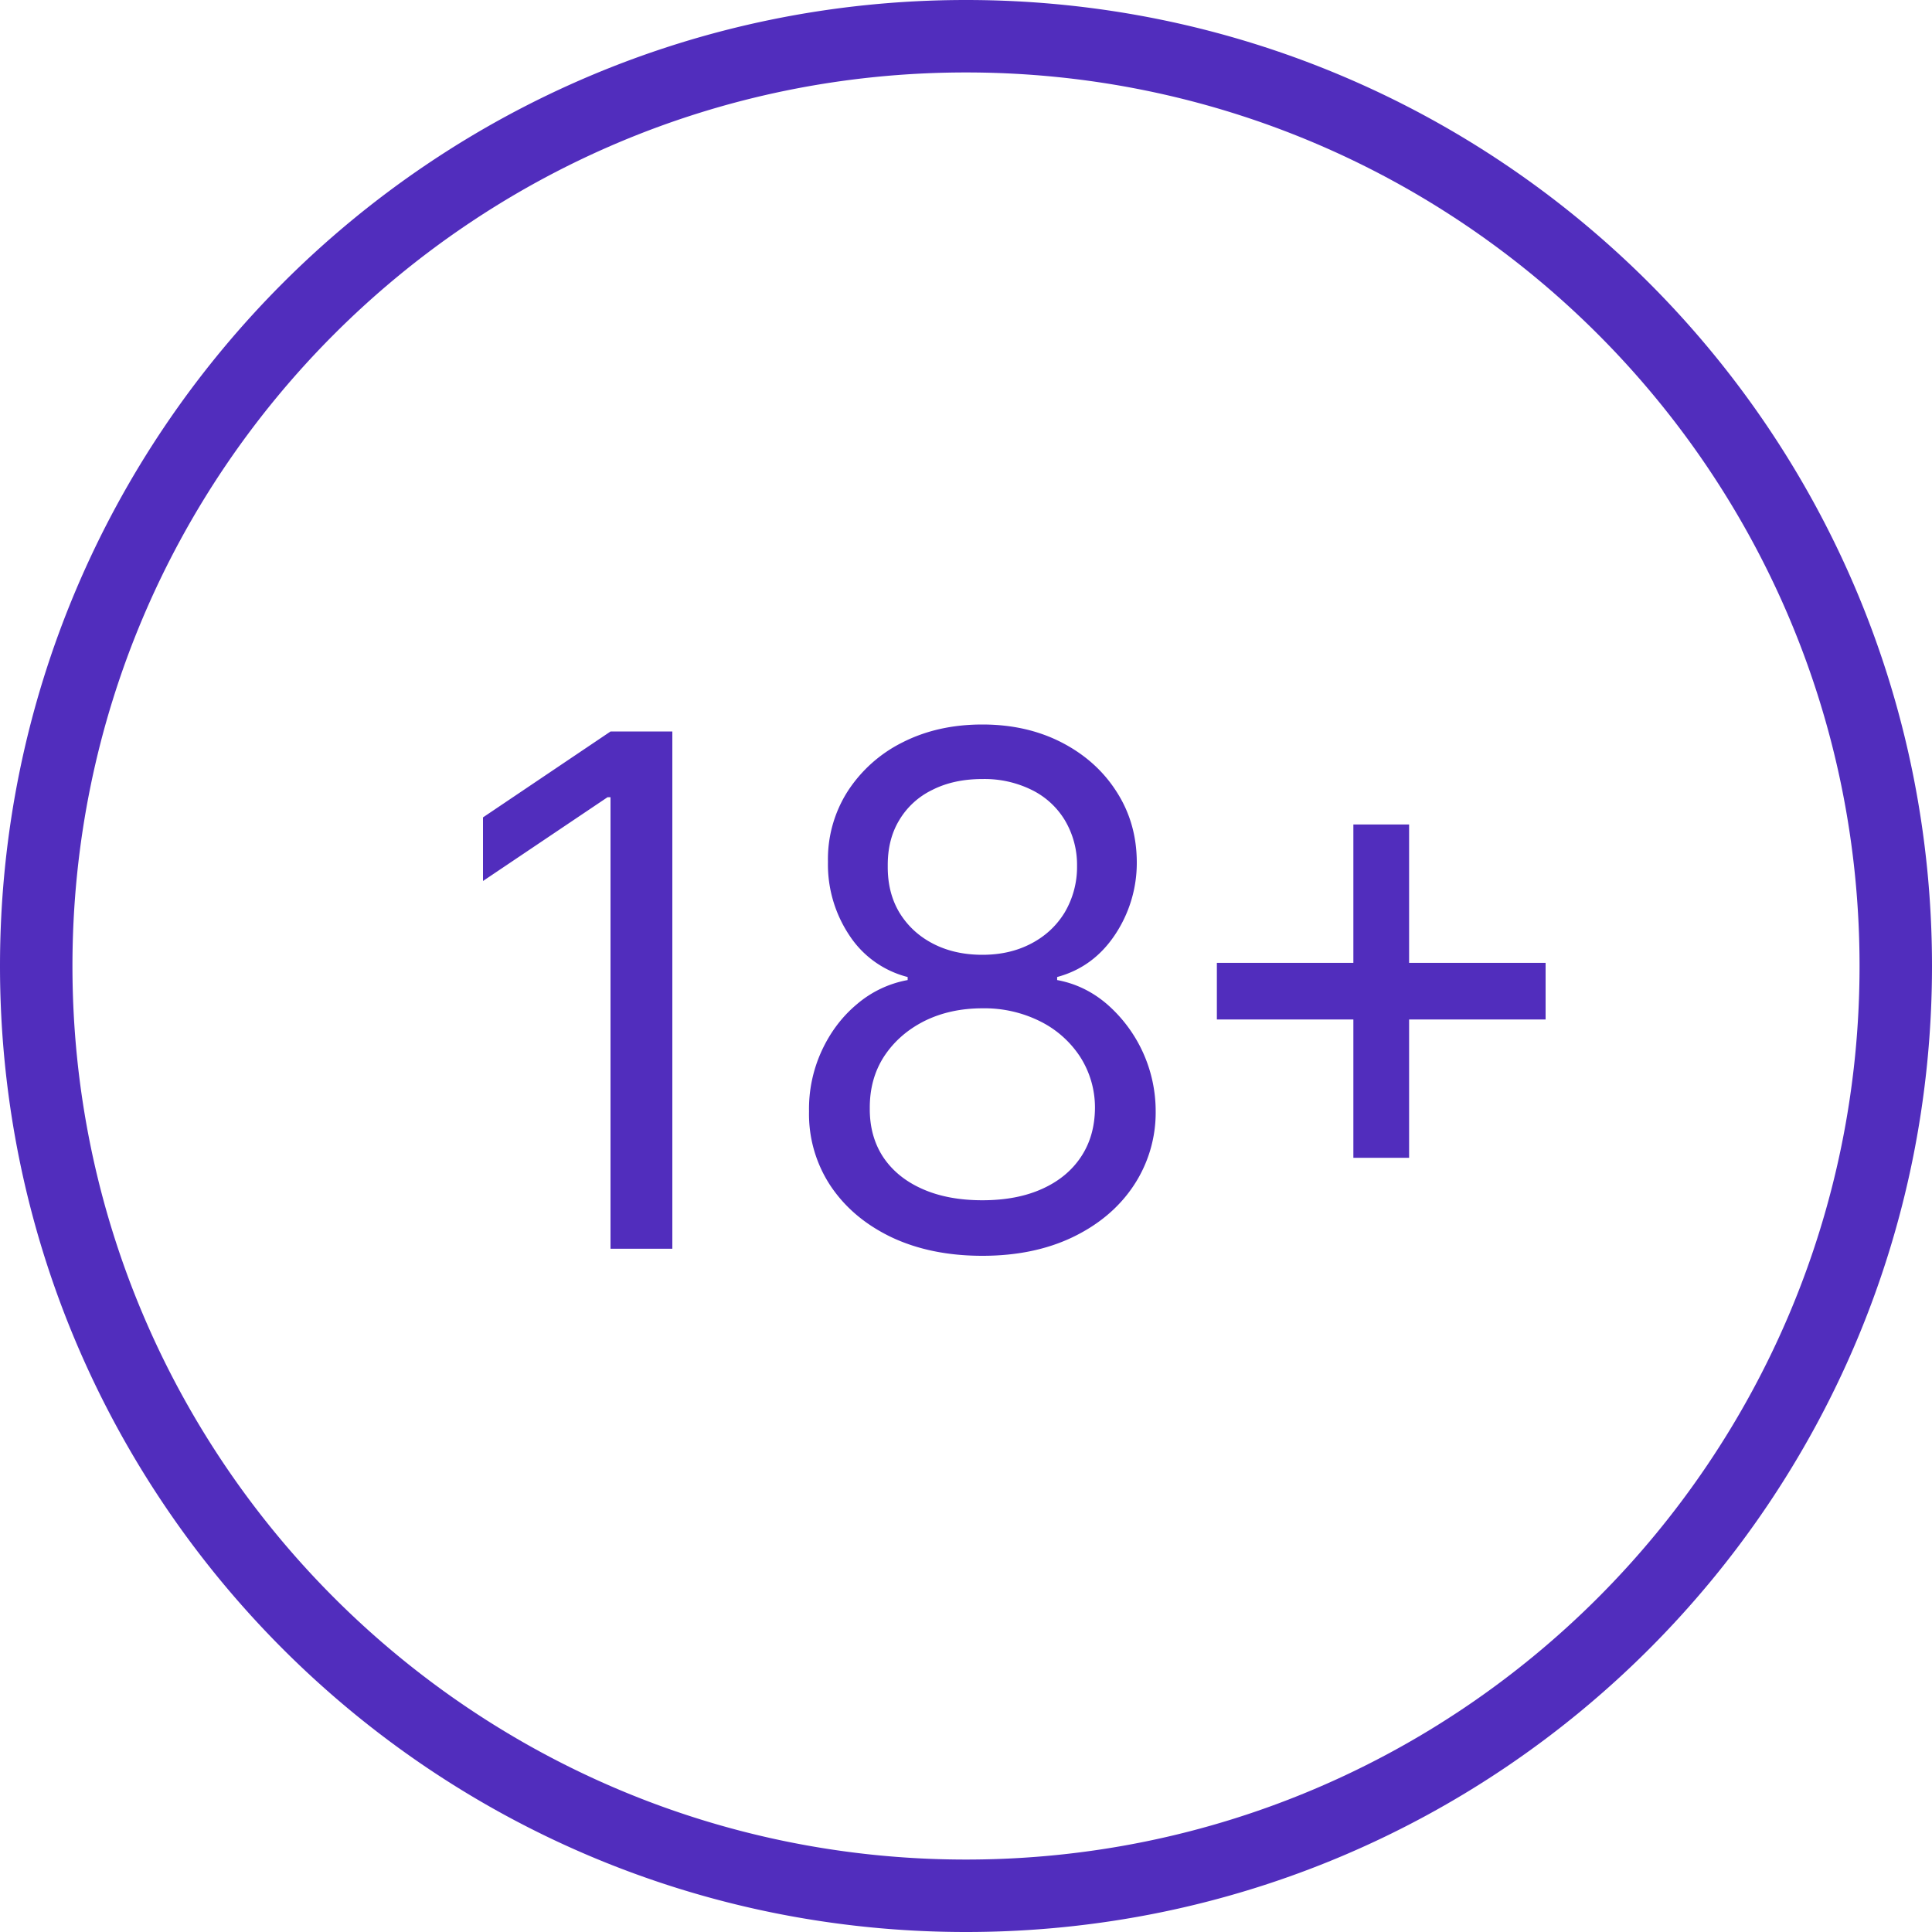 <svg viewBox="0 0 40 40" xmlns="http://www.w3.org/2000/svg" class="svg-icon svg-fill sm:w-[40px] w-[34px] sm:h-[40px] h-[34px]" role="img"><path pid="0" fill-rule="evenodd" clip-rule="evenodd" d="M38.5 20c0 10.217-8.283 18.5-18.5 18.5S1.5 30.217 1.5 20 9.783 1.5 20 1.5 38.5 9.783 38.5 20Zm1.5 0c0 11.046-8.954 20-20 20S0 31.046 0 20 8.954 0 20 0s20 8.954 20 20Zm-19.66 6c-.71 0-1.335-.127-1.878-.382-.54-.258-.96-.611-1.263-1.061a2.692 2.692 0 0 1-.449-1.547 2.877 2.877 0 0 1 .263-1.255c.179-.387.423-.71.732-.967a2.23 2.23 0 0 1 1.047-.497v-.063a2.04 2.04 0 0 1-1.207-.863 2.64 2.64 0 0 1-.443-1.52 2.61 2.61 0 0 1 .407-1.46 2.881 2.881 0 0 1 1.135-1.014c.485-.247 1.036-.371 1.655-.371.612 0 1.159.124 1.64.371.481.248.86.586 1.134 1.014.279.43.42.915.423 1.46a2.677 2.677 0 0 1-.459 1.52c-.299.443-.696.73-1.19.863v.063c.38.07.724.235 1.03.497a2.938 2.938 0 0 1 1.01 2.222 2.73 2.73 0 0 1-.463 1.547c-.302.45-.724.803-1.263 1.061-.537.255-1.157.382-1.862.382Zm0-1.15c.477 0 .89-.079 1.237-.236.347-.156.615-.378.804-.663.19-.286.285-.62.289-1.004a1.946 1.946 0 0 0-.31-1.072 2.108 2.108 0 0 0-.83-.732 2.577 2.577 0 0 0-1.19-.267c-.451 0-.854.09-1.208.267-.35.178-.627.422-.83.732-.2.31-.297.668-.294 1.072-.003.383.088.718.274 1.004.189.285.459.507.81.663.35.157.766.236 1.247.236Zm0-5.082c.377 0 .712-.077 1.005-.23.295-.153.527-.368.696-.643a1.85 1.85 0 0 0 .258-.967 1.804 1.804 0 0 0-.253-.947 1.648 1.648 0 0 0-.686-.627 2.207 2.207 0 0 0-1.02-.225c-.396 0-.742.075-1.037.225a1.607 1.607 0 0 0-.686.628c-.162.268-.24.583-.237.946-.004.37.077.692.242.967.168.275.4.49.696.643.296.153.636.23 1.021.23Zm-6.42-4.622v10.708h-1.28v-9.348h-.062L10 18.24v-1.317l2.64-1.778h1.28Zm14.1 5.96v2.865h1.154v-2.864H32v-1.172h-2.826V17.07H28.02v2.865h-2.826v1.172h2.826Z" fill="#512DBD"/></svg>